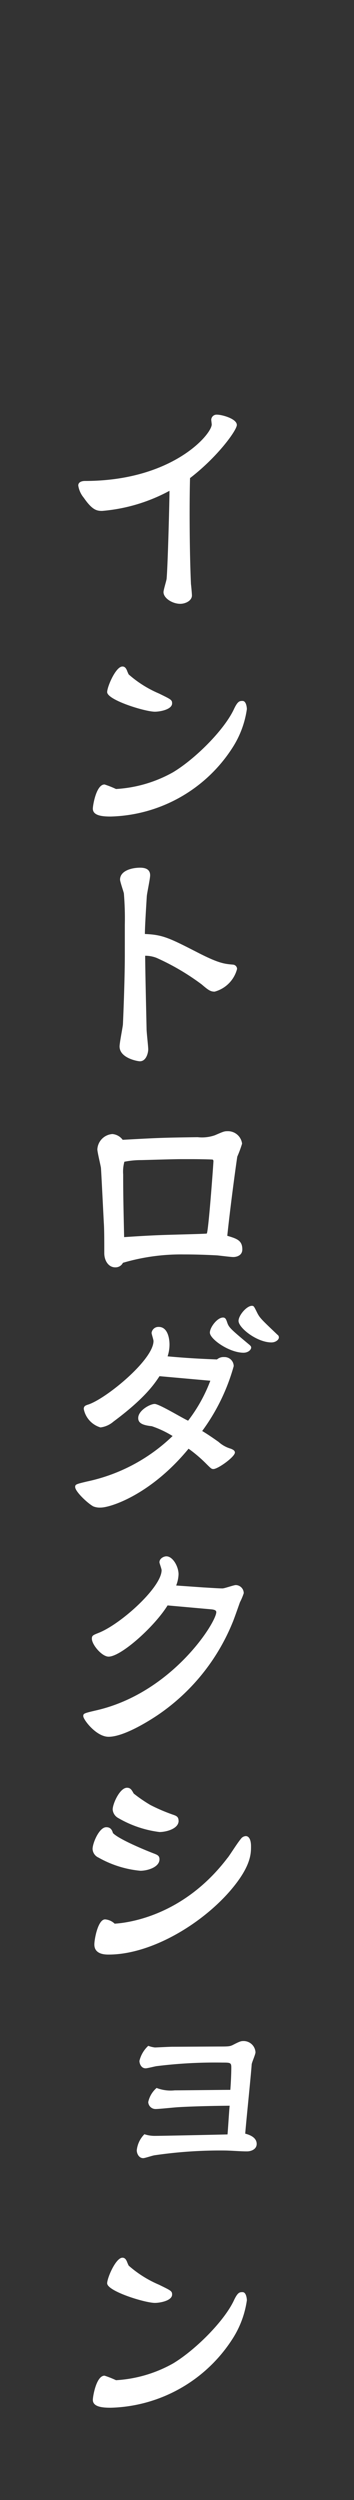 <svg id="レイヤー_1" data-name="レイヤー 1" xmlns="http://www.w3.org/2000/svg" viewBox="0 0 43 303"><rect x="0" y="0" width="43" height="303" fill="#333333" stroke="none"/><defs><style>.cls-1{fill:none;}.cls-2{fill:#fff;}</style></defs><rect class="cls-1" width="43" height="303"/><path class="cls-2" d="M943.225,334.418c.03.2.116,1.16.116,1.363,0,.639-.783,1.016-1.421,1.016-.928,0-2.031-.667-2.031-1.422,0-.261.349-1.363.377-1.6.146-1.625.349-9.427.349-10.675a20.841,20.841,0,0,1-8.181,2.437c-.637,0-1.188-.087-2.233-1.6a3.02,3.02,0,0,1-.667-1.479c0-.435.464-.551.812-.551,10.617,0,15.4-5.657,15.4-6.846,0-.058-.058-.522-.058-.58a.646.646,0,0,1,.7-.609c.609,0,2.408.493,2.408,1.248,0,.638-2.321,3.857-5.686,6.439C943.022,324.73,943.051,330.676,943.225,334.418Z" transform="translate(-920.028 -263.615)"/><path class="cls-2" d="M941.049,357.211c2.669-1.6,6.209-5.105,7.4-7.658.464-.986.7-.986,1.044-.986.464,0,.522.87.522.986a11.637,11.637,0,0,1-1.741,4.67,18.126,18.126,0,0,1-14.793,8.354c-.986,0-2.176-.087-2.176-.957,0-.377.407-2.929,1.421-2.929a11.526,11.526,0,0,1,1.393.551A16.041,16.041,0,0,0,941.049,357.211Zm-1.71-9.543c1.42.7,1.594.754,1.594,1.189,0,.754-1.478,1.015-2.088,1.015-1.218,0-5.8-1.421-5.8-2.378,0-.638,1.044-3.1,1.856-3.1.349,0,.493.319.609.638.087.2.117.261.145.319A13.618,13.618,0,0,0,939.339,347.668Z" transform="translate(-920.028 -263.615)"/><path class="cls-2" d="M935.19,375.682a36.76,36.76,0,0,0-.116-3.8c-.058-.261-.464-1.421-.464-1.653,0-1.073,1.393-1.451,2.437-1.451.522,0,1.218.117,1.218.929,0,.406-.377,2.146-.406,2.524-.059,1.015-.232,3.625-.232,4.583,2.205.087,2.988.493,6.614,2.349,2.407,1.218,3.074,1.277,4.09,1.363a.534.534,0,0,1,.493.522A3.852,3.852,0,0,1,946.1,383.8c-.493,0-.755-.174-1.566-.87a28.774,28.774,0,0,0-5.482-3.22,3.753,3.753,0,0,0-1.393-.261c.029,2.611.087,4.873.174,8.906,0,.376.2,2.088.2,2.436,0,.406-.233,1.45-1.015,1.45-.261,0-2.466-.377-2.466-1.8,0-.435.377-2.292.407-2.669.028-.522.231-5.308.231-8.47Z" transform="translate(-920.028 -263.615)"/><path class="cls-2" d="M949.462,415.037c0,.783-.754.928-1.1.928-.29,0-1.653-.173-1.943-.2-2.147-.115-3.51-.115-4.061-.115a24.929,24.929,0,0,0-7.4,1.015,1,1,0,0,1-.929.551c-.841,0-1.334-.841-1.334-1.711,0-1.6,0-2.9-.059-3.743-.057-1.1-.318-6.381-.347-6.613-.058-.377-.436-1.914-.436-2.234a1.967,1.967,0,0,1,1.828-1.856,1.727,1.727,0,0,1,1.247.7c4.236-.232,4.729-.261,9.109-.319a4.761,4.761,0,0,0,2.088-.232c1.015-.435,1.132-.493,1.508-.493a1.728,1.728,0,0,1,1.8,1.508,14.318,14.318,0,0,1-.58,1.567c-.028.087-.783,5.453-1.218,9.6C948.765,413.732,949.462,413.935,949.462,415.037ZM942.094,404.1c-.986,0-3.684.087-4.9.116a10.346,10.346,0,0,0-2.059.2,4.551,4.551,0,0,0-.146,1.537c0,2.263.029,3.713.116,7.6,3.887-.261,4.932-.261,6.817-.319,1.1-.029,3.219-.087,3.219-.116.2-.087.813-8.5.813-8.76a.216.216,0,0,0-.087-.2c-.058-.029-1.74-.058-2.524-.058Z" transform="translate(-920.028 -263.615)"/><path class="cls-2" d="M939.4,430.405c-.609.929-1.769,2.669-5.6,5.512a2.962,2.962,0,0,1-1.566.7,2.911,2.911,0,0,1-2.031-2.234c0-.348.2-.435.58-.551,2.205-.754,7.891-5.424,7.891-7.687,0-.174-.233-.841-.233-.986a.831.831,0,0,1,.87-.725c1.044,0,1.306,1.305,1.306,2.146a4.617,4.617,0,0,1-.232,1.422c2.2.2,3.77.29,6,.377a1.189,1.189,0,0,1,.871-.29,1.112,1.112,0,0,1,1.16,1.1,24.145,24.145,0,0,1-3.829,7.861c.928.551,1.914,1.276,1.972,1.305a3.8,3.8,0,0,0,1.508.841c.2.087.493.2.493.464,0,.523-2.059,2-2.61,2-.233,0-.29-.058-.957-.725a17.063,17.063,0,0,0-2.06-1.741c-4.583,5.57-9.485,7.136-10.675,7.136a2.083,2.083,0,0,1-.9-.145c-.695-.377-2.2-1.8-2.2-2.349,0-.32.116-.349,1.45-.668a21.335,21.335,0,0,0,10.385-5.511,12.205,12.205,0,0,0-2.524-1.189c-1.073-.116-1.653-.348-1.653-.986,0-.929,1.45-1.712,2-1.712s3.394,1.74,4.062,2.03a18.849,18.849,0,0,0,2.7-4.844Zm11.139-3.481c0,.29-.377.639-.928.639-1.741,0-4.09-1.654-4.09-2.437,0-.638.9-1.828,1.595-1.828.29,0,.377.2.522.639.2.58.464.812,2.727,2.7C950.477,426.75,950.535,426.808,950.535,426.924Zm3.365-1.218c0,.29-.406.609-.9.609-1.77,0-4-1.769-4-2.61,0-.668.986-1.828,1.624-1.828.232,0,.261.087.638.841.319.639.551.842,2.466,2.669A.354.354,0,0,1,953.9,425.706Z" transform="translate(-920.028 -263.615)"/><path class="cls-2" d="M944.762,456.011c.61.03,1.77.117,2.292.117.261,0,1.364-.407,1.624-.407a.99.99,0,0,1,.957.987,7.372,7.372,0,0,1-.463,1.1c-.145.406-.754,2.147-.9,2.466a24.908,24.908,0,0,1-8.905,11.08c-.377.261-4.031,2.756-6.15,2.756-1.507,0-3.074-2.088-3.074-2.5,0-.319.058-.348,1.567-.7C940.933,468.8,946.3,460.247,946.3,459c0-.261-.348-.319-.725-.348l-5.192-.464c-1.6,2.582-5.657,6.208-7.166,6.208-.811,0-2.03-1.451-2.03-2.176,0-.377.146-.435.813-.7,2.726-1.073,7.658-5.54,7.658-7.6,0-.174-.262-.841-.262-.957,0-.464.523-.725.842-.725.783,0,1.478,1.247,1.478,2.175a4.083,4.083,0,0,1-.29,1.363Z" transform="translate(-920.028 -263.615)"/><path class="cls-2" d="M939.4,488.957c0,.957-1.45,1.392-2.32,1.392A12.717,12.717,0,0,1,932,488.754a1.205,1.205,0,0,1-.726-1.044c0-.726.813-2.64,1.653-2.64.175,0,.639,0,.813.7.639.7,3.626,1.972,5.076,2.524C939.165,488.435,939.4,488.55,939.4,488.957Zm8.3-.2c.465-.639,1.1-1.683,1.6-2.292a.776.776,0,0,1,.58-.319c.377,0,.638.406.638,1.247,0,.9,0,2.5-2.668,5.541-3.626,4.09-9.631,7.571-14.621,7.571-.4,0-1.74,0-1.74-1.219,0-.638.436-3.046,1.306-3.046a1.9,1.9,0,0,1,1.16.522C935.423,496.672,942.268,495.919,947.692,488.754Zm-5.976-4.467c0,.986-1.537,1.363-2.32,1.363a13.186,13.186,0,0,1-4.989-1.683,1.293,1.293,0,0,1-.7-1.044c0-.7.87-2.639,1.741-2.639.434,0,.58.29.811.7a17.585,17.585,0,0,0,2.031,1.392,21.5,21.5,0,0,0,2.872,1.218C941.456,483.706,941.716,483.822,941.716,484.287Z" transform="translate(-920.028 -263.615)"/><path class="cls-2" d="M947.2,524.252a54.766,54.766,0,0,0-8.412.58c-.232.029-1.16.348-1.363.348-.522,0-.784-.551-.784-.957a3.239,3.239,0,0,1,.929-1.944,3.908,3.908,0,0,0,1.334.2c.783,0,7.6-.145,8.761-.175.057-.551.2-2.988.26-3.48-3.452.029-5.917.145-6.555.2-.406.03-2.06.2-2.407.2a.888.888,0,0,1-.929-.842,3.12,3.12,0,0,1,1.016-1.711,4.7,4.7,0,0,0,2.2.29c1.073,0,5.8-.058,6.758-.058.058-.754.117-1.943.117-2.726,0-.581-.146-.581-1.1-.581a57.481,57.481,0,0,0-8.006.435c-.2.029-1.1.261-1.3.261-.551,0-.754-.58-.754-.9a3.64,3.64,0,0,1,1.073-1.827,3.317,3.317,0,0,0,.812.2c.145,0,1.77-.087,2.118-.087.928,0,5.046-.029,5.888-.029.987,0,1.131-.029,1.48-.2.9-.464.986-.464,1.334-.464a1.448,1.448,0,0,1,1.392,1.363c0,.261-.464,1.276-.464,1.48-.087,1.333-.7,7.193-.783,8.382,1.131.29,1.392.812,1.392,1.248,0,.638-.667.9-1.16.9C949.317,524.368,948.041,524.252,947.2,524.252Z" transform="translate(-920.028 -263.615)"/><path class="cls-2" d="M941.049,550.061c2.669-1.6,6.209-5.105,7.4-7.658.464-.986.7-.986,1.044-.986.464,0,.522.87.522.986a11.637,11.637,0,0,1-1.741,4.67,18.126,18.126,0,0,1-14.793,8.354c-.986,0-2.176-.087-2.176-.957,0-.377.407-2.929,1.421-2.929a11.526,11.526,0,0,1,1.393.551A16.041,16.041,0,0,0,941.049,550.061Zm-1.71-9.543c1.42.7,1.594.754,1.594,1.189,0,.755-1.478,1.015-2.088,1.015-1.218,0-5.8-1.421-5.8-2.378,0-.638,1.044-3.1,1.856-3.1.349,0,.493.319.609.638.087.2.117.261.145.319A13.618,13.618,0,0,0,939.339,540.518Z" transform="translate(-920.028 -263.615)"/></svg>